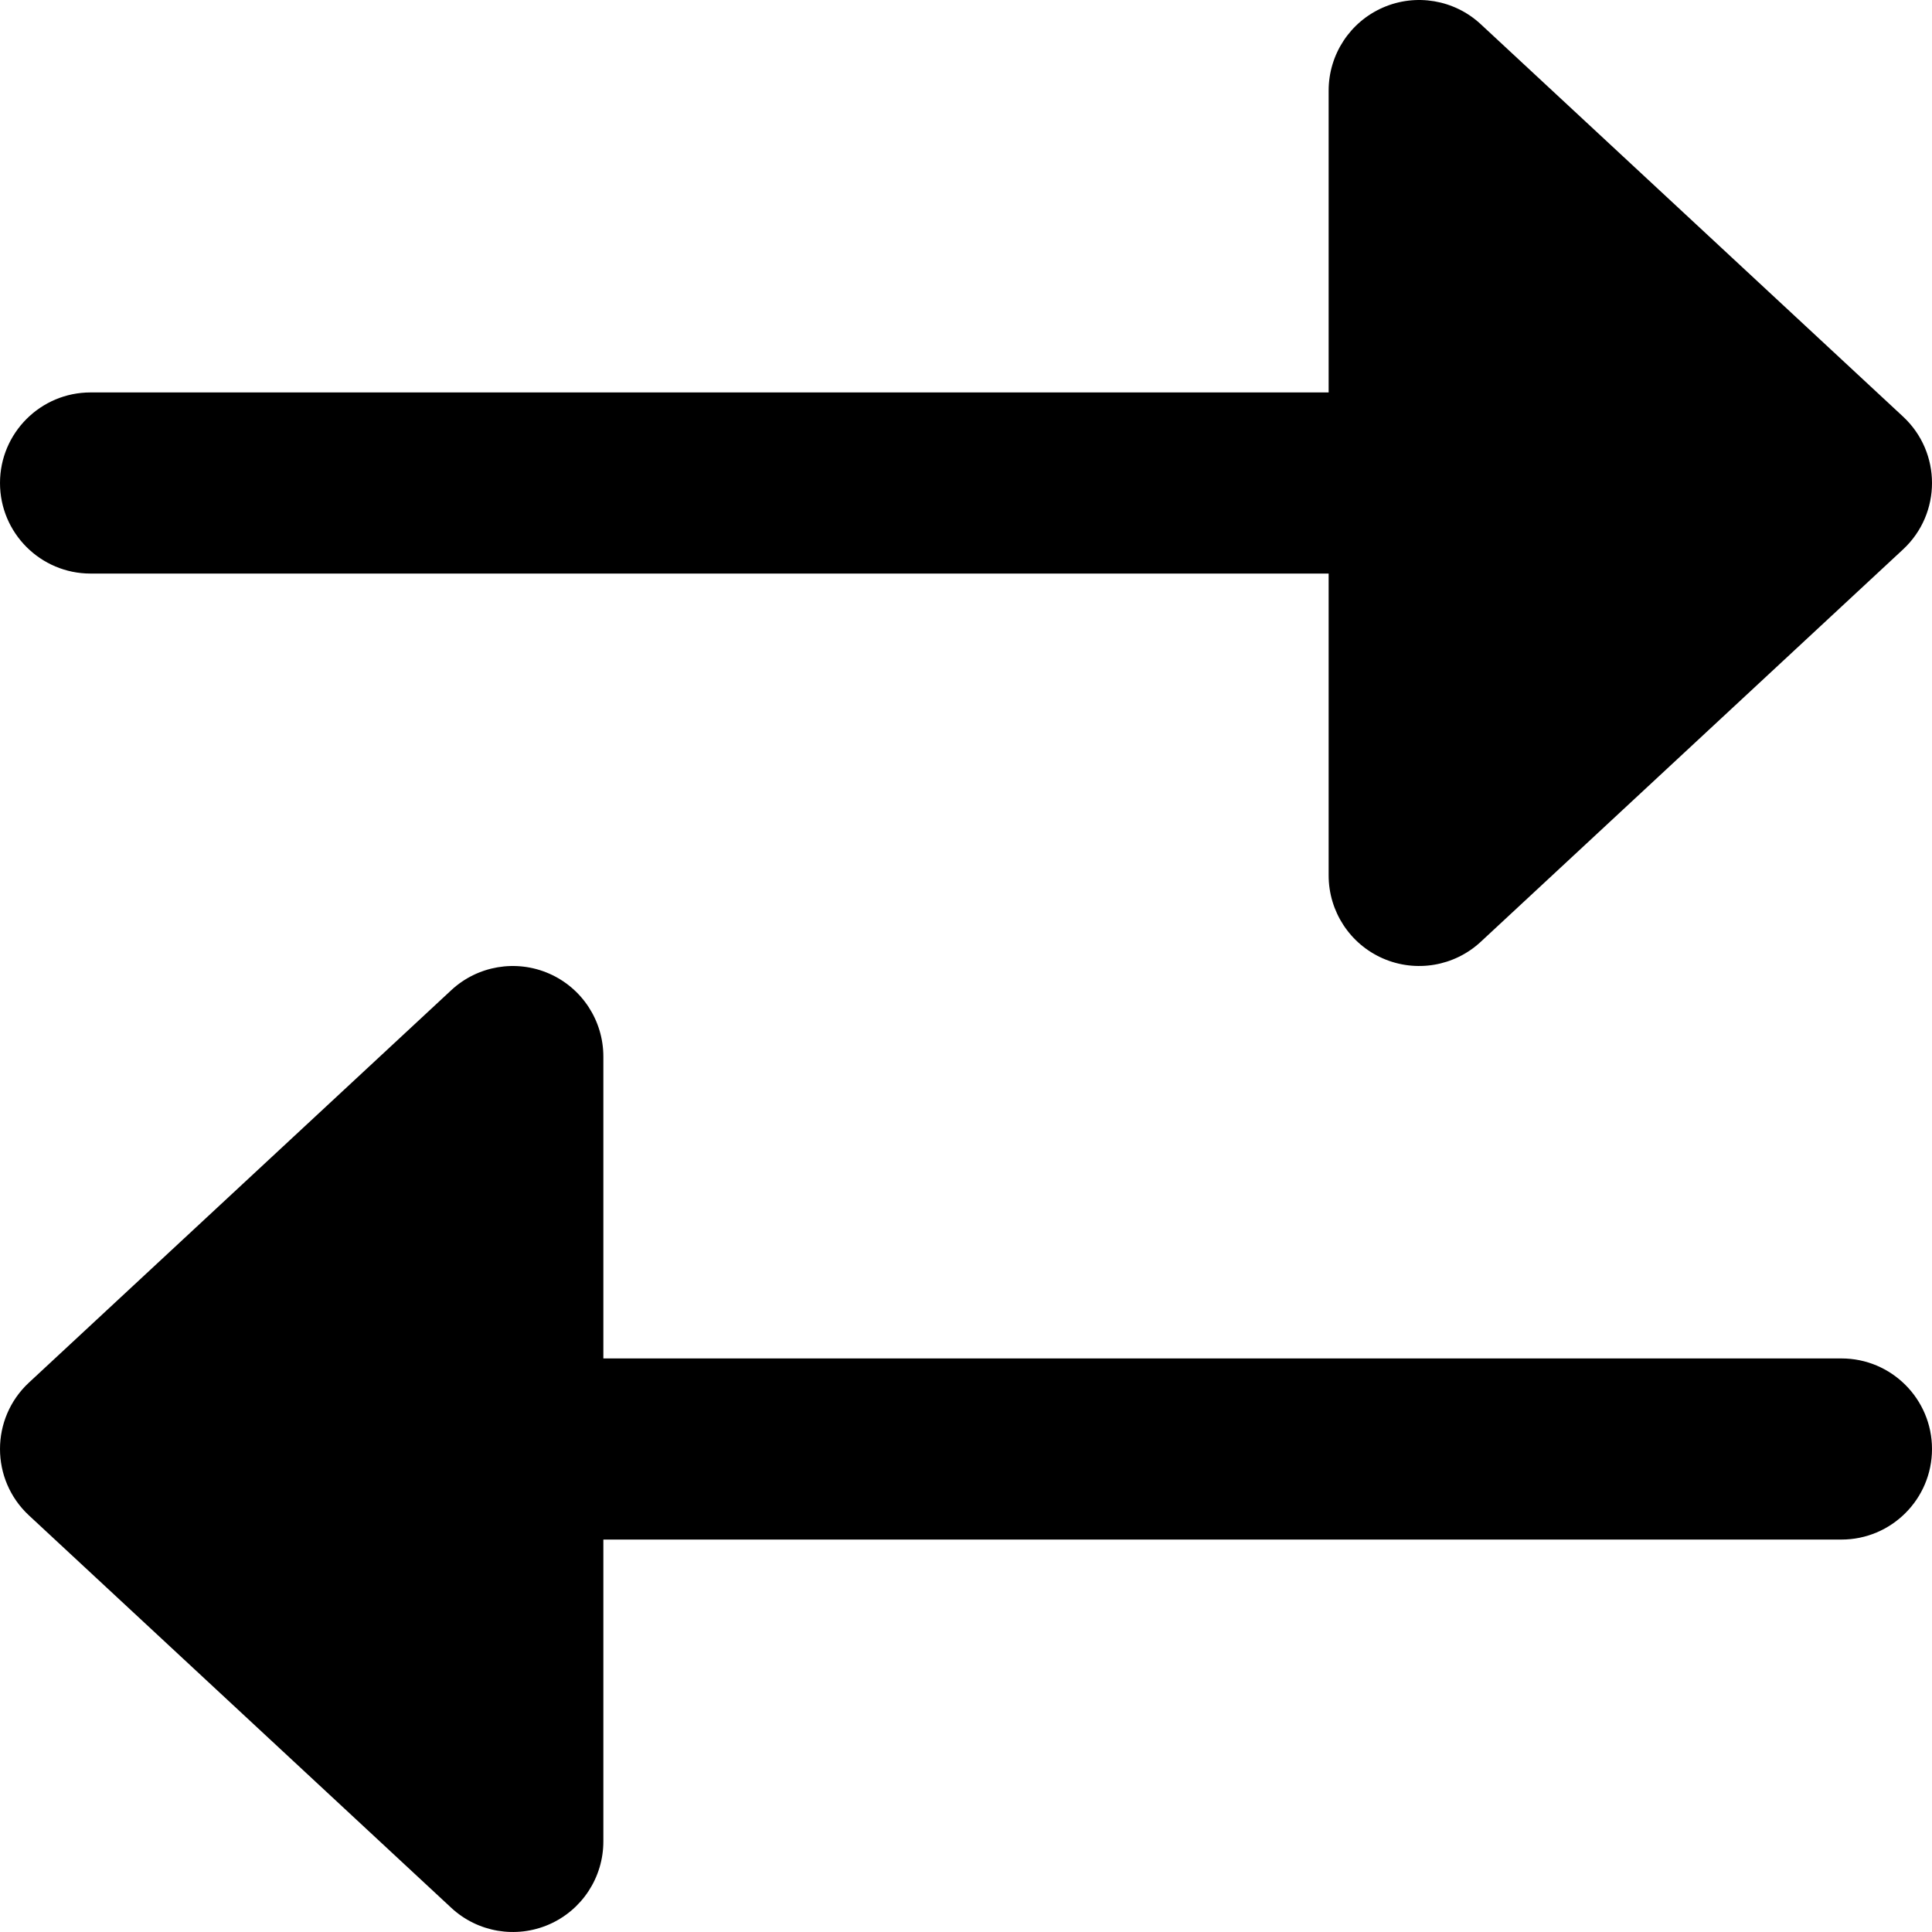<svg xmlns="http://www.w3.org/2000/svg" viewBox="0 0 512 512"><!-- Font Awesome Pro 6.0.0-alpha2 by @fontawesome - https://fontawesome.com License - https://fontawesome.com/license (Commercial License) --><path d="M24 152H352.105V232C352.105 241.547 357.758 250.188 366.502 254S385.428 256.078 392.406 249.594L504.334 145.594C514.555 136.094 514.555 119.906 504.334 110.406L392.406 6.406C385.428 -0.078 375.246 -1.812 366.502 2S352.105 14.453 352.105 24V104H24C10.75 104 0 114.75 0 128S10.75 152 24 152ZM488 360H159.895V280C159.895 270.453 154.242 261.812 145.498 258S126.572 255.922 119.594 262.406L7.666 366.406C-2.555 375.906 -2.555 392.098 7.666 401.594L119.594 505.594C126.572 512.078 136.754 513.812 145.498 510S159.895 497.547 159.895 488V408H488C501.25 408 512 397.25 512 384S501.25 360 488 360Z"/></svg>